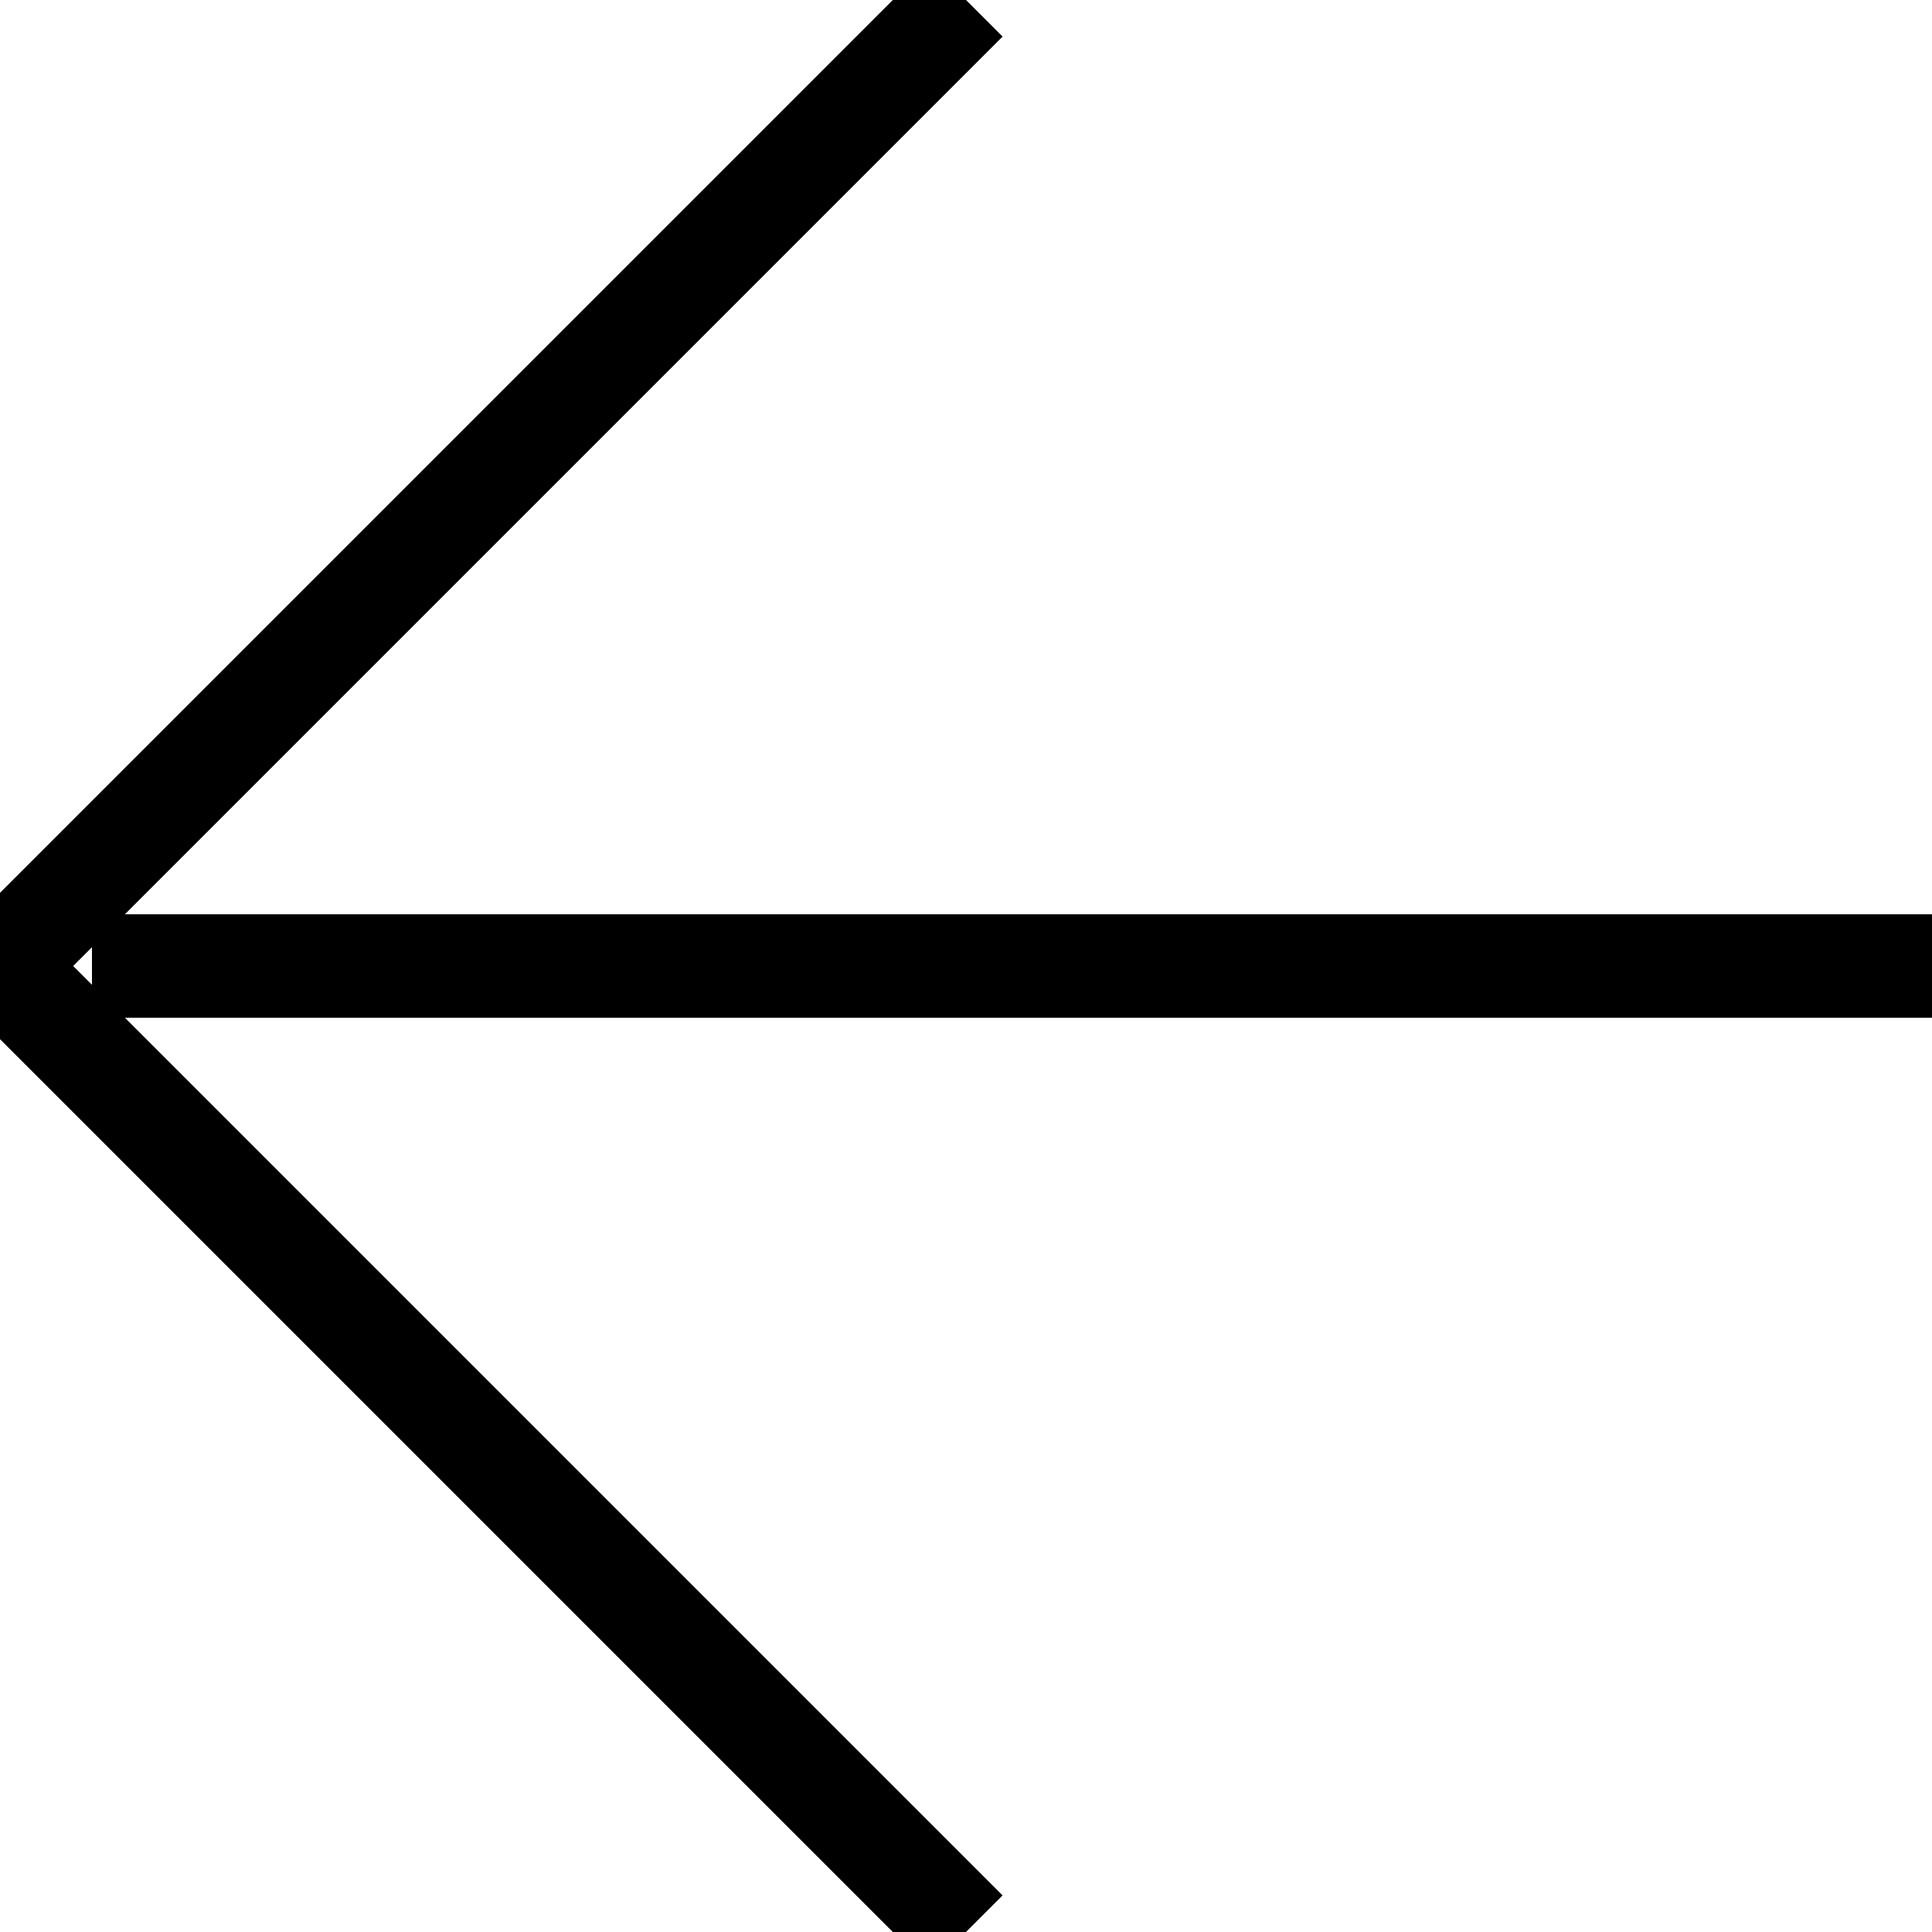 <?xml version="1.0" encoding="utf-8"?>
<svg width="28px" height="28px" viewbox="0 0 28 28" version="1.1" xmlns:xlink="http://www.w3.org/1999/xlink" xmlns="http://www.w3.org/2000/svg">
  <g id="Arrow-">
    <path d="M14 28L0 14L14 0" id="Stroke-1" fill="none" fill-rule="evenodd" stroke="#000000" stroke-width="1.5" />
    <path d="M26.667 0.089L0 0.089" transform="translate(1.333 13.911)" id="Stroke-3" fill="none" fill-rule="evenodd" stroke="#000000" stroke-width="1.5" stroke-linejoin="bevel" />
  </g>
</svg>